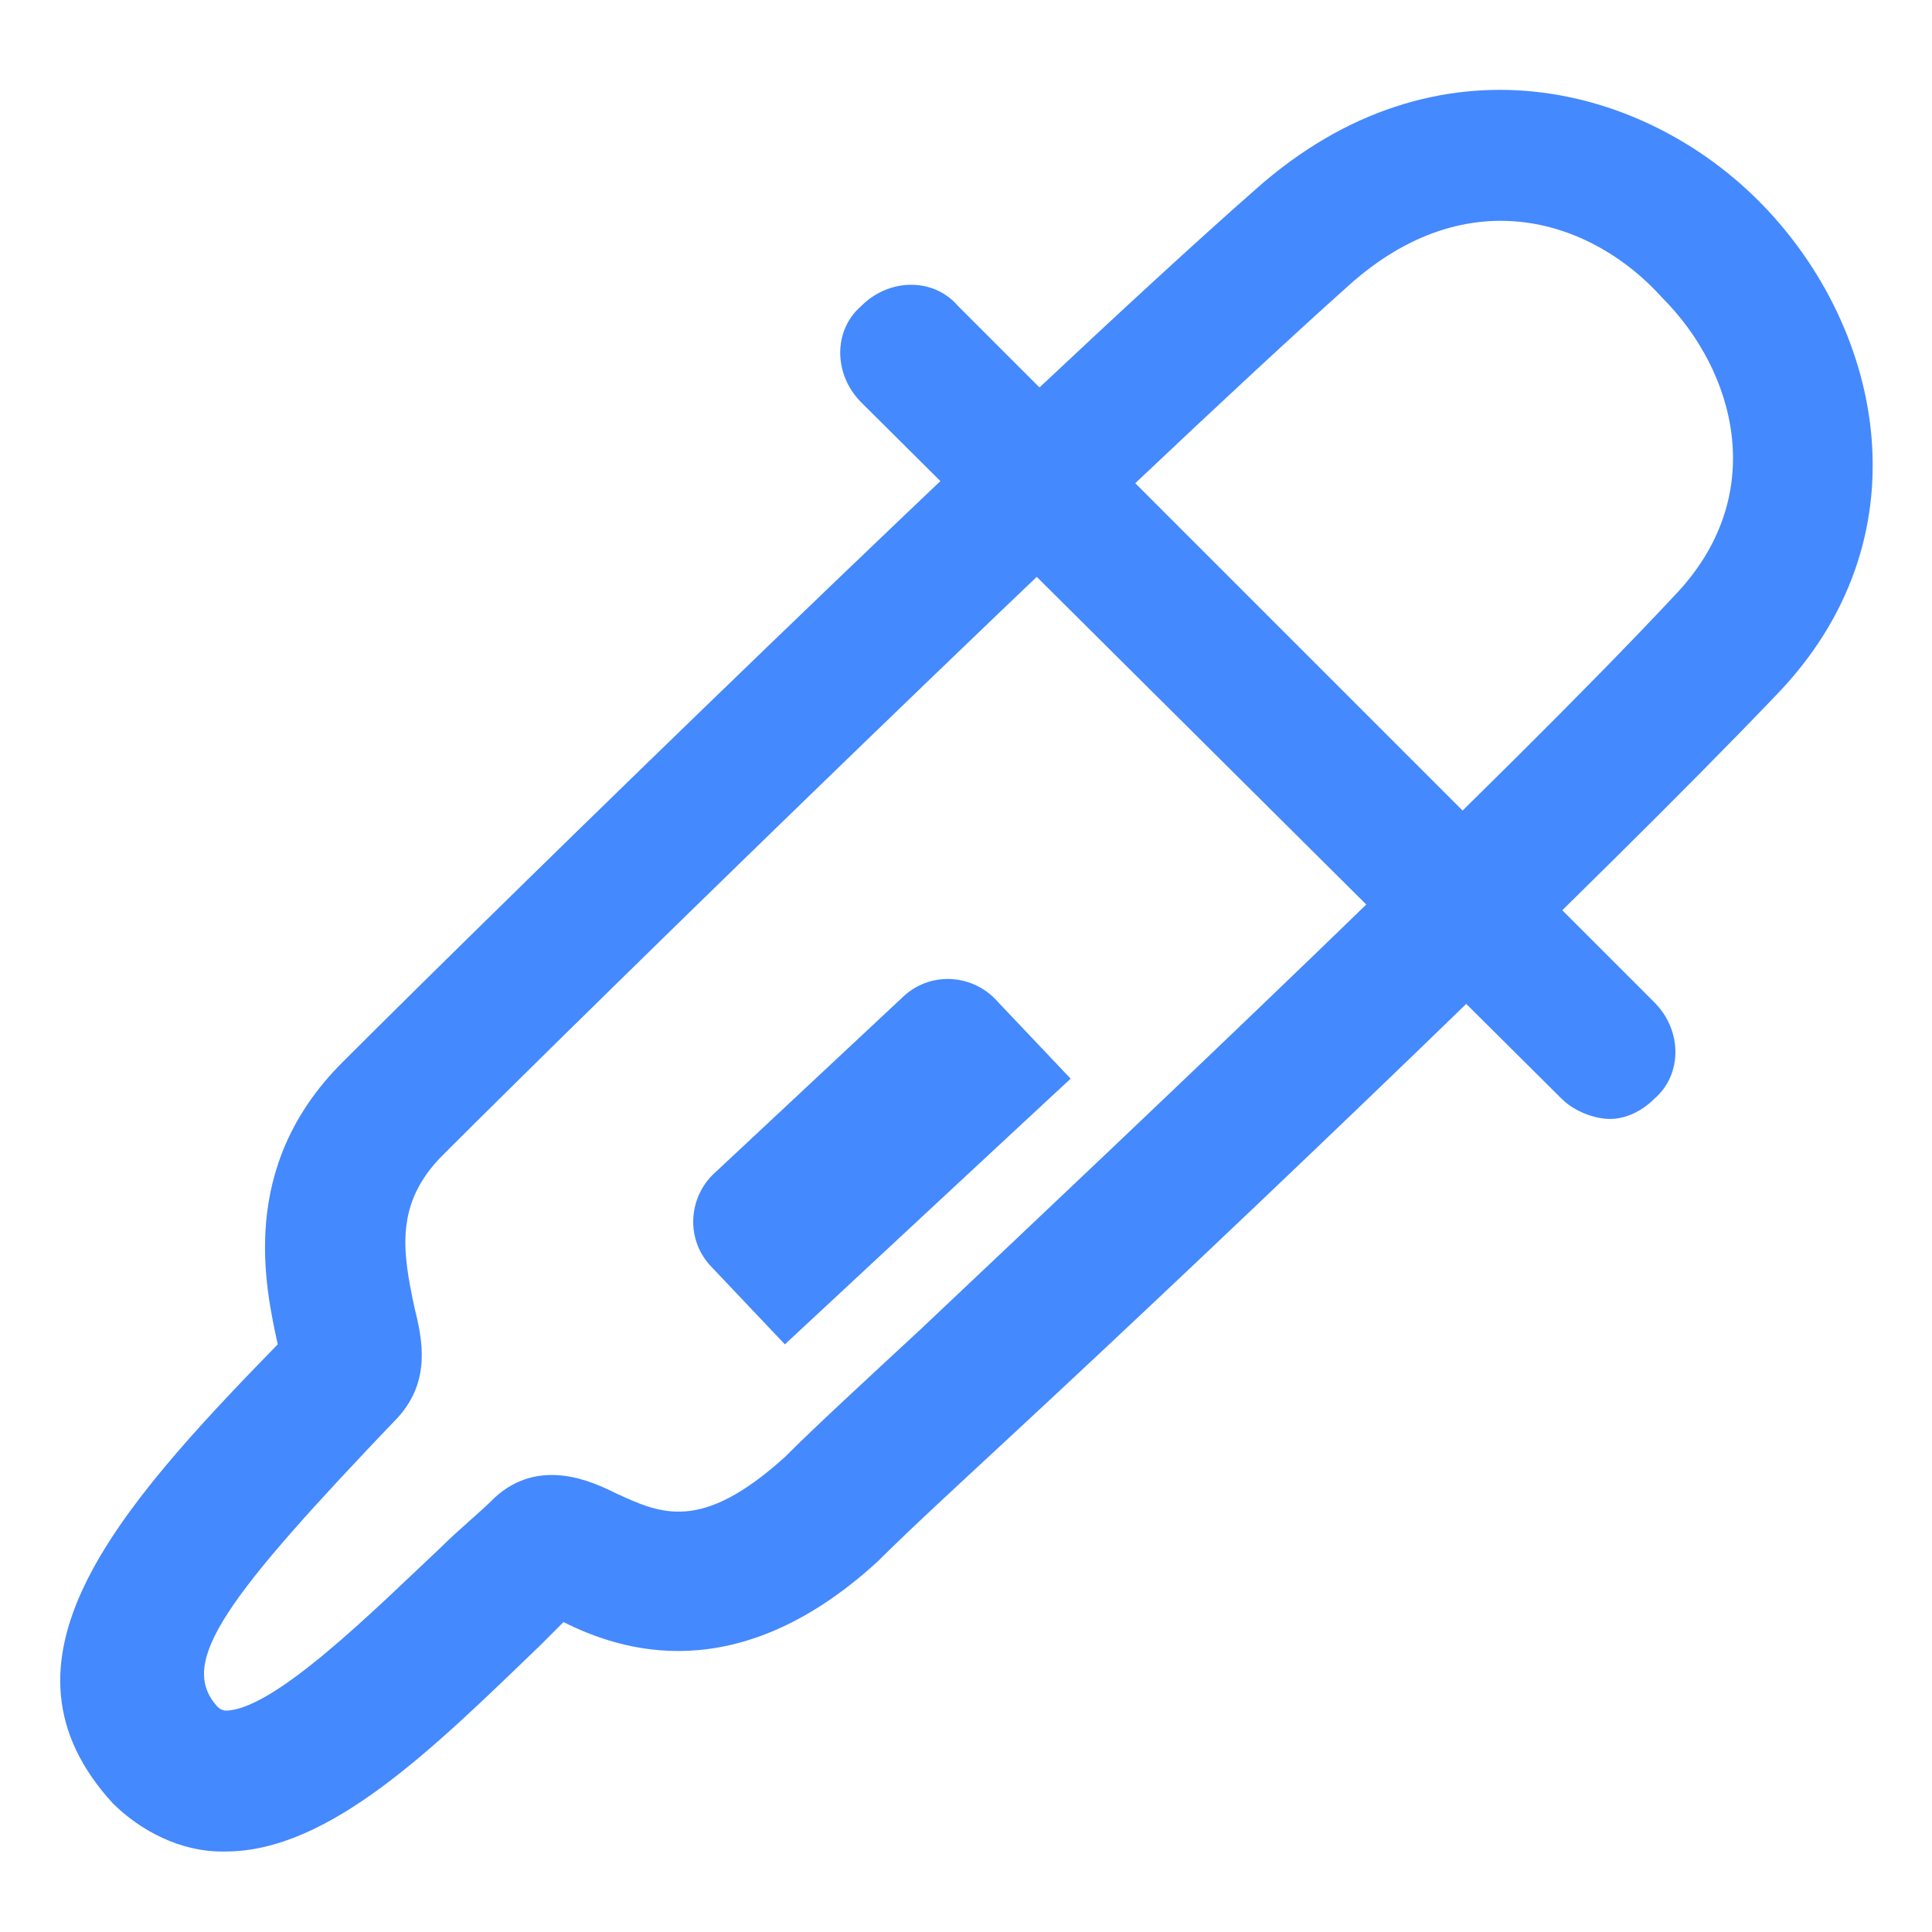 <svg width="68" height="68" viewBox="0 0 68 68" fill="none" xmlns="http://www.w3.org/2000/svg">
<path d="M56.666 39.383C56.1 39.383 55.392 39.1 54.967 38.675L30.317 14.167C29.325 13.175 29.325 11.617 30.317 10.767C31.308 9.775 32.867 9.775 33.717 10.767L58.225 35.275C59.217 36.267 59.217 37.825 58.225 38.675C57.8 39.1 57.233 39.383 56.666 39.383Z" fill="#4489FE"/>
<path d="M7.933 65.167H7.792C6.375 65.167 4.958 64.458 3.967 63.467C-0.567 58.508 3.967 53.267 9.775 47.317C9.35 45.333 8.358 41.083 12.042 37.4C17.708 31.733 35.983 13.883 44.2 6.658C50.575 0.992 57.942 2.975 62.05 7.225C66.3 11.617 67.858 18.983 62.475 24.508C56.242 31.025 43.492 43.208 35.7 50.433C33.717 52.275 32.017 53.833 30.883 54.967C25.925 59.5 21.817 58.083 19.833 57.092L18.983 57.942C15.3 61.483 11.617 65.167 7.933 65.167ZM47.458 10.058C39.383 17.283 21.108 35.133 15.583 40.658C13.883 42.358 14.167 44.058 14.592 46.042C14.875 47.175 15.158 48.592 14.025 49.867C7.933 56.242 6.233 58.508 7.65 60.067C7.792 60.208 7.933 60.208 7.933 60.208C9.633 60.208 13.175 56.667 15.583 54.4C16.15 53.833 16.858 53.267 17.425 52.7C18.983 51.283 20.825 52.133 21.675 52.558C23.233 53.267 24.65 53.975 27.625 51.283C28.758 50.15 30.458 48.592 32.442 46.75C40.092 39.525 52.842 27.483 58.933 20.967C62.333 17.425 61.058 13.033 58.508 10.483C56.1 7.792 51.708 6.233 47.458 10.058Z" fill="#4489FE"/>
<path d="M27.625 47.317L25.075 44.625C24.084 43.633 24.225 42.075 25.217 41.225L31.733 35.133C32.725 34.142 34.283 34.283 35.133 35.275L37.684 37.967C37.825 37.825 27.625 47.317 27.625 47.317Z" fill="#4489FE"/>
</svg>
